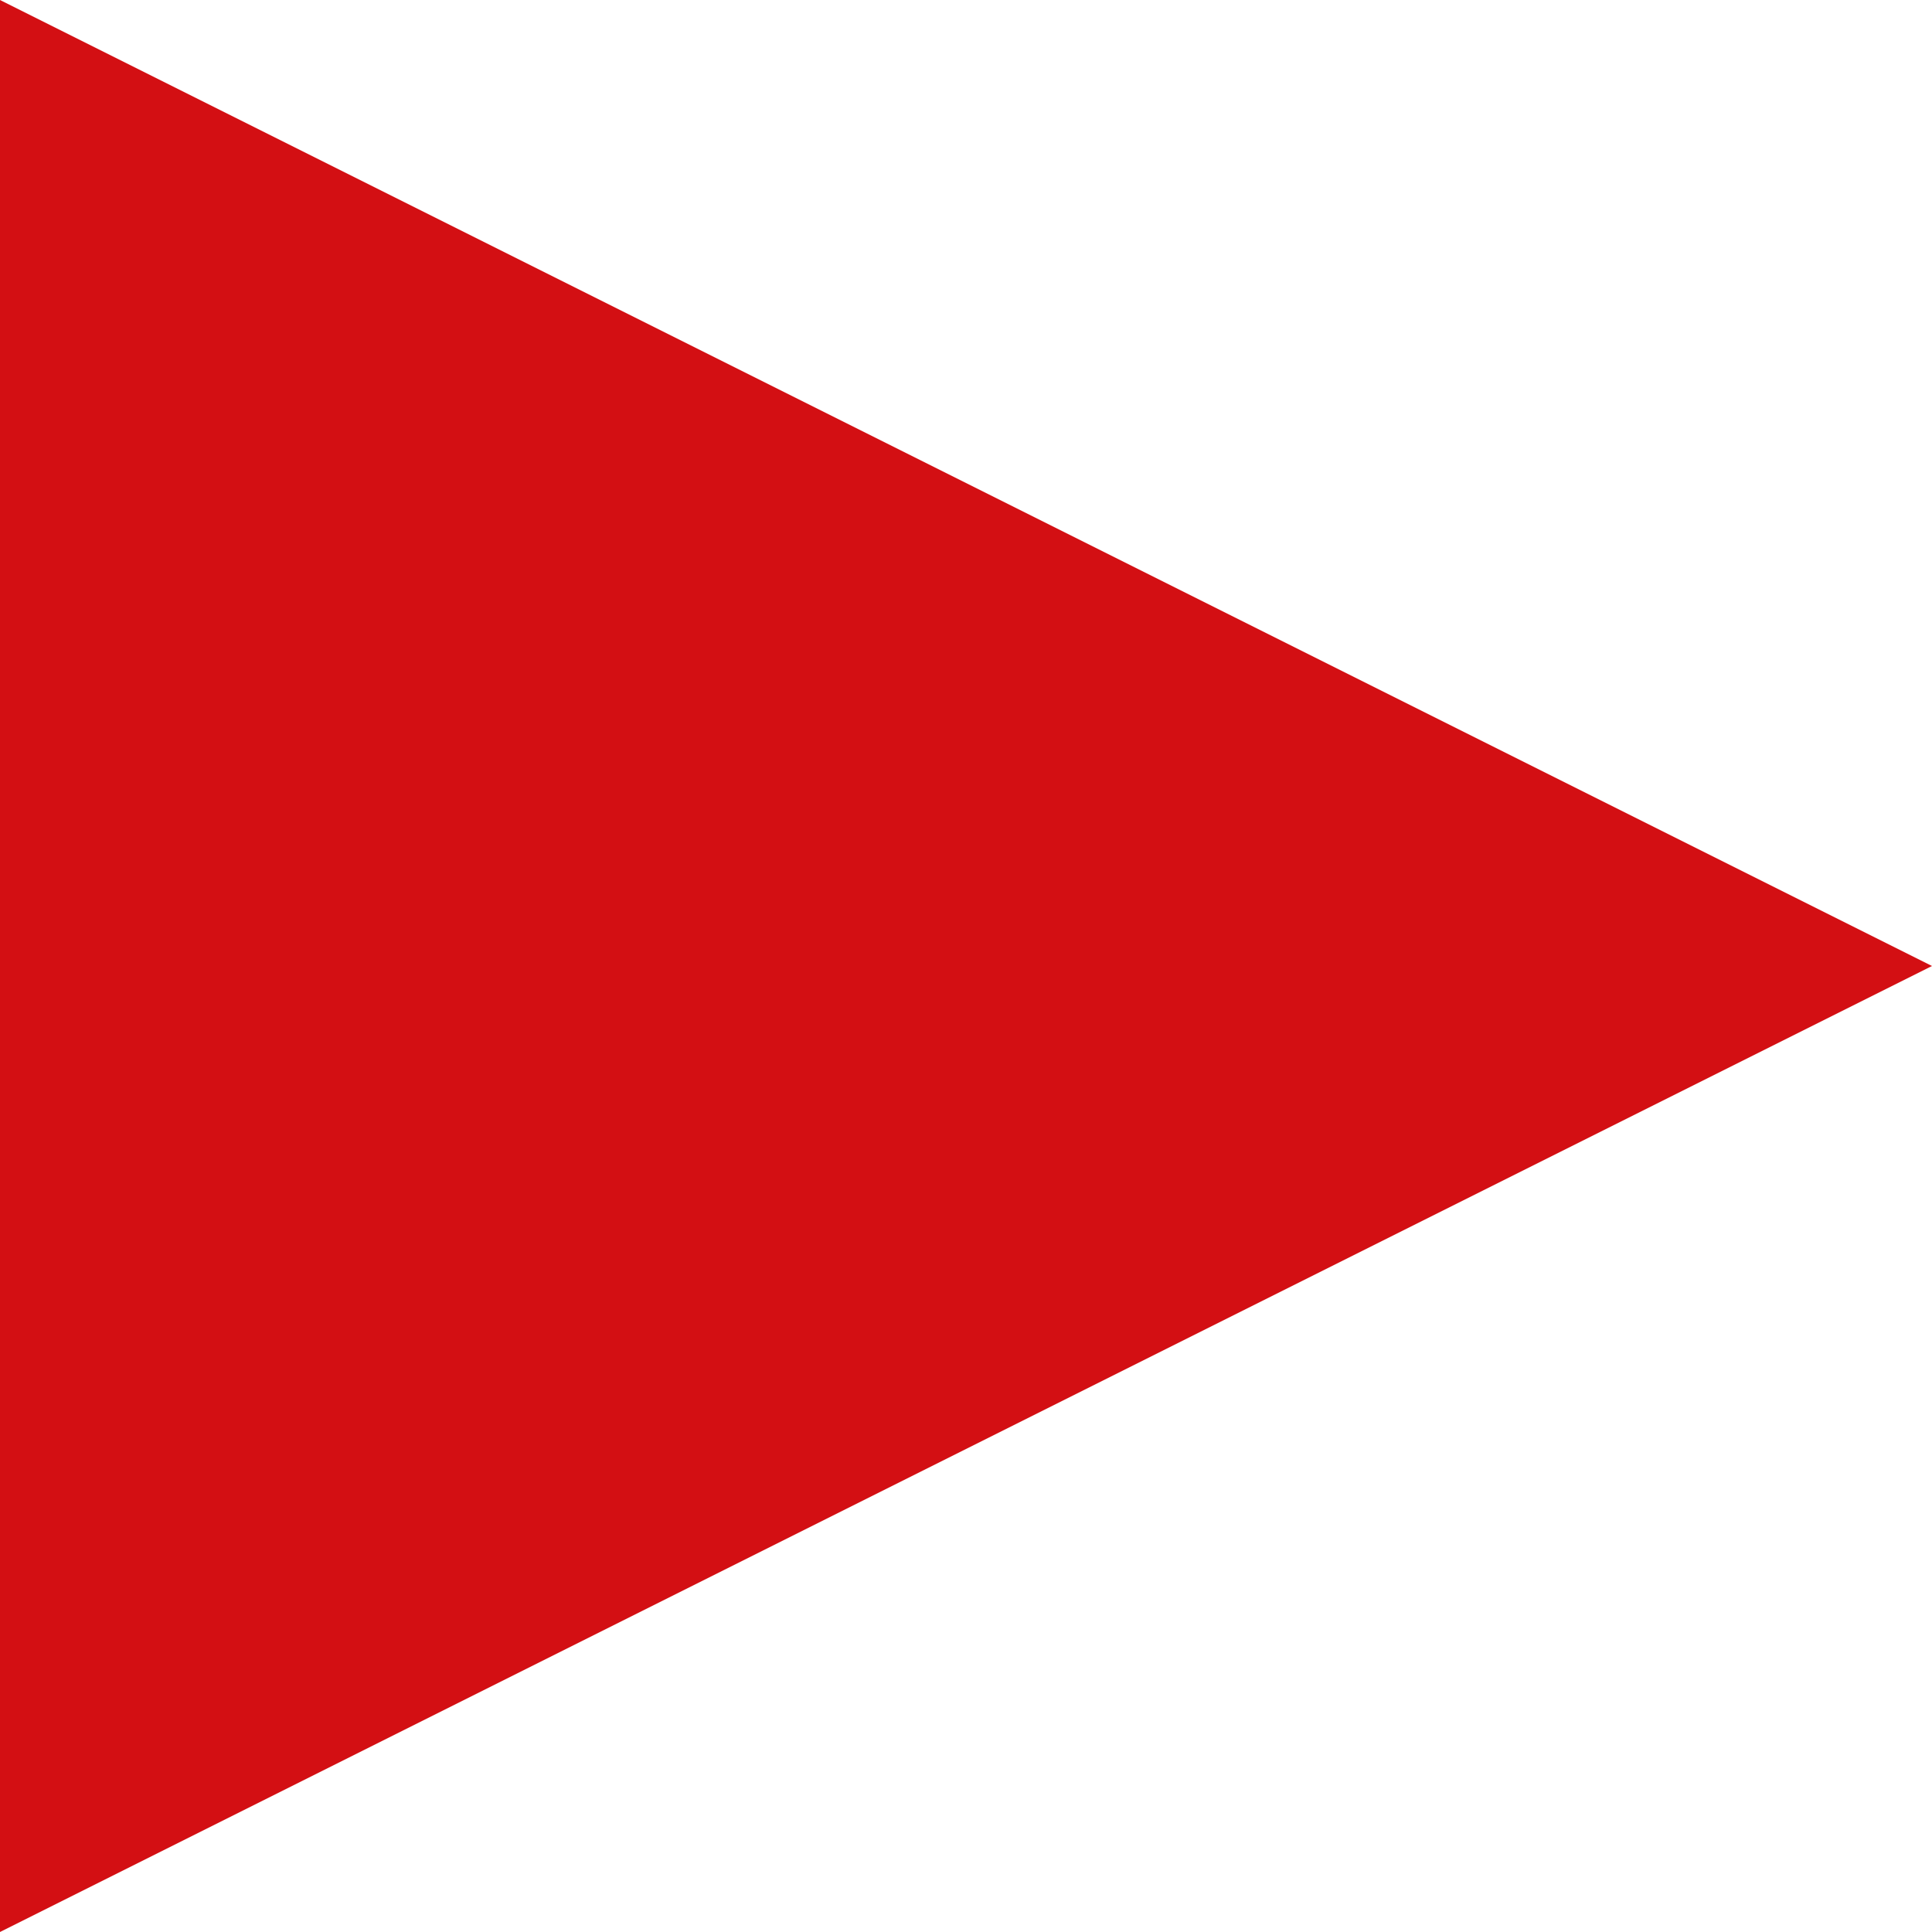 <?xml version="1.0" encoding="UTF-8"?>
<svg width="50px" height="50px" viewBox="0 0 50 50" version="1.1" xmlns="http://www.w3.org/2000/svg" xmlns:xlink="http://www.w3.org/1999/xlink">
    <title>Triangle</title>
    <g id="Page-1" stroke="none" stroke-width="1" fill="none" fill-rule="evenodd">
        <polygon id="Triangle" fill="#D30F13" transform="translate(25, 25) rotate(-270) translate(-25, -25) " points="25 5.68434189e-14 50 50 2.27373675e-13 50"></polygon>
    </g>
</svg>